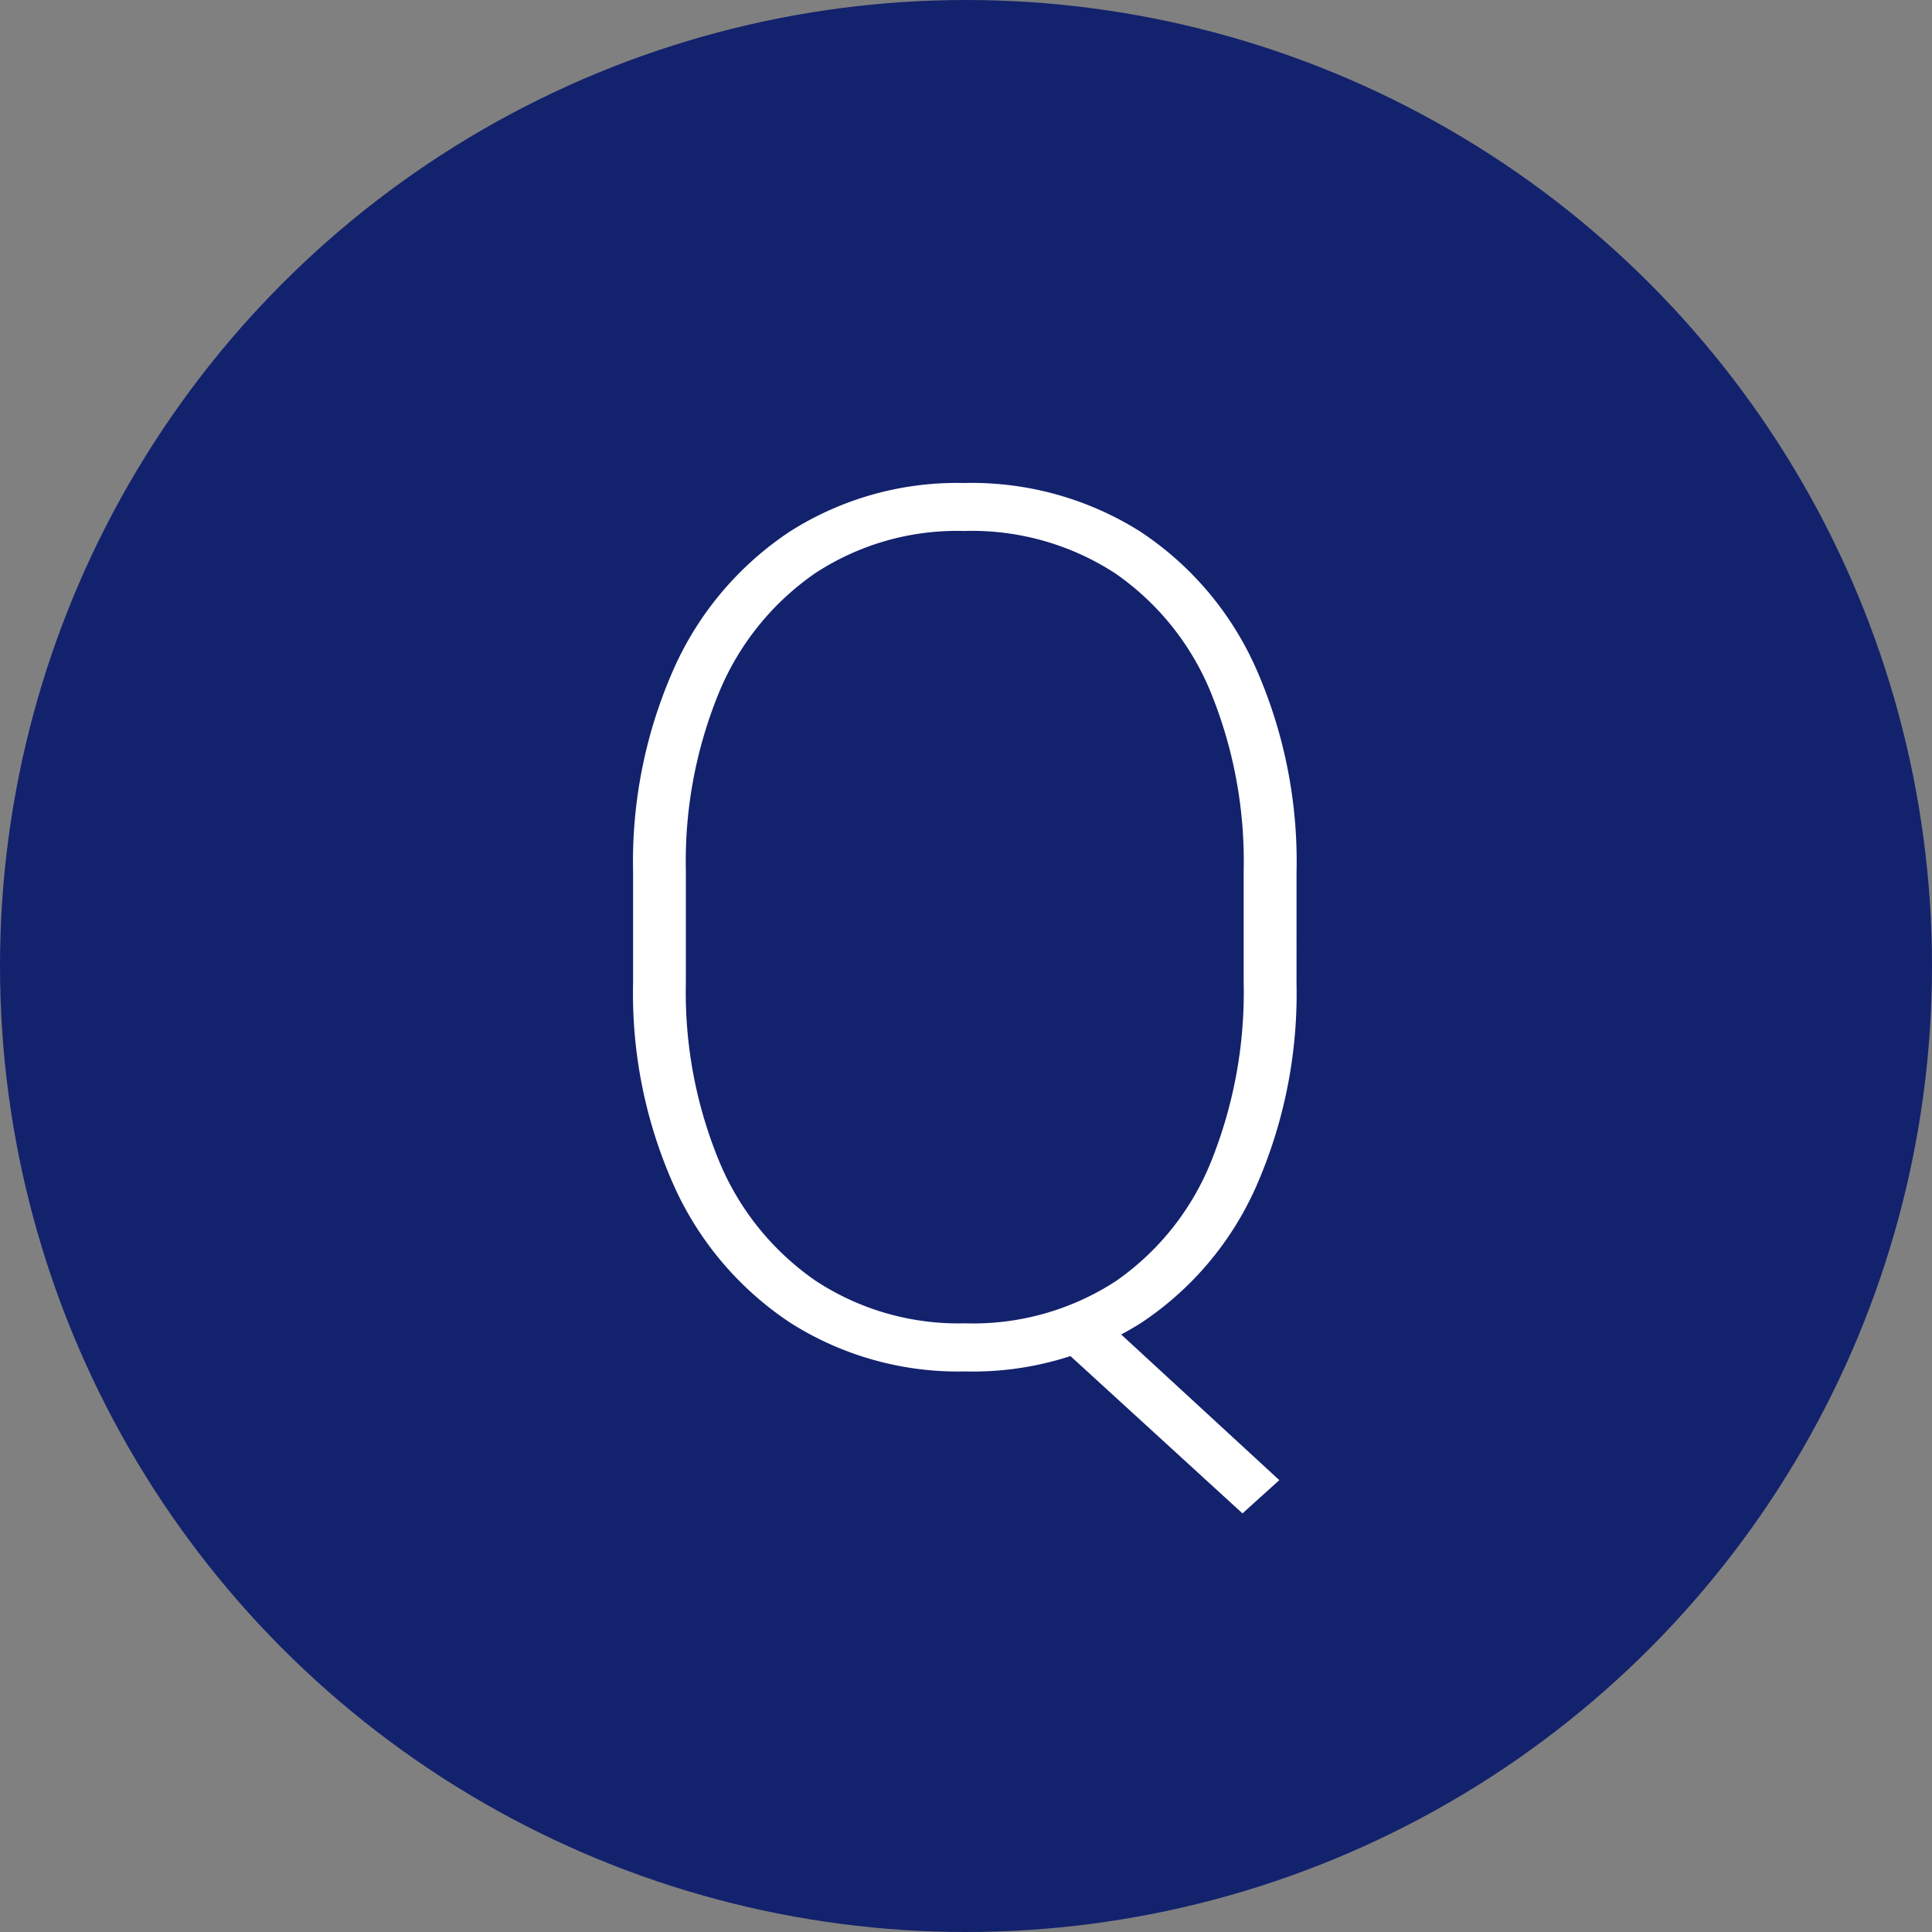 <svg xmlns="http://www.w3.org/2000/svg" width="54" height="54" viewBox="0 0 54 54"><rect x="0" y="0" width="54" height="54" fill="#808080" stroke="none"/><g transform="translate(-424 -9648)"><circle cx="27" cy="27" r="27" transform="translate(424 9648)" fill="#13226d"/><path d="M8.757,3.37,7.728,4.3,2.5-.481l1.013-.979Zm.481-13.9A13.4,13.4,0,0,1,8.1-4.814,8.883,8.883,0,0,1,4.889-1.021,8.8,8.8,0,0,1-.025.332,8.746,8.746,0,0,1-4.9-1.021,9.028,9.028,0,0,1-8.143-4.814a13.152,13.152,0,0,1-1.162-5.711v-3.1a13.288,13.288,0,0,1,1.154-5.719,8.984,8.984,0,0,1,3.229-3.8A8.7,8.7,0,0,1-.058-24.5a8.836,8.836,0,0,1,4.922,1.353,8.908,8.908,0,0,1,3.229,3.8A13.371,13.371,0,0,1,9.239-13.63ZM7.761-13.663a12.5,12.5,0,0,0-.921-4.989,7.5,7.5,0,0,0-2.665-3.32A7.342,7.342,0,0,0-.058-23.159a7.224,7.224,0,0,0-4.167,1.187A7.552,7.552,0,0,0-6.9-18.652a12.4,12.4,0,0,0-.93,4.989v3.138a12.367,12.367,0,0,0,.938,5A7.577,7.577,0,0,0-4.2-2.2,7.263,7.263,0,0,0-.025-1.013,7.3,7.3,0,0,0,4.2-2.2,7.46,7.46,0,0,0,6.848-5.528a12.663,12.663,0,0,0,.913-5Z" transform="translate(451 9686)" fill="#fff"/></g></svg>